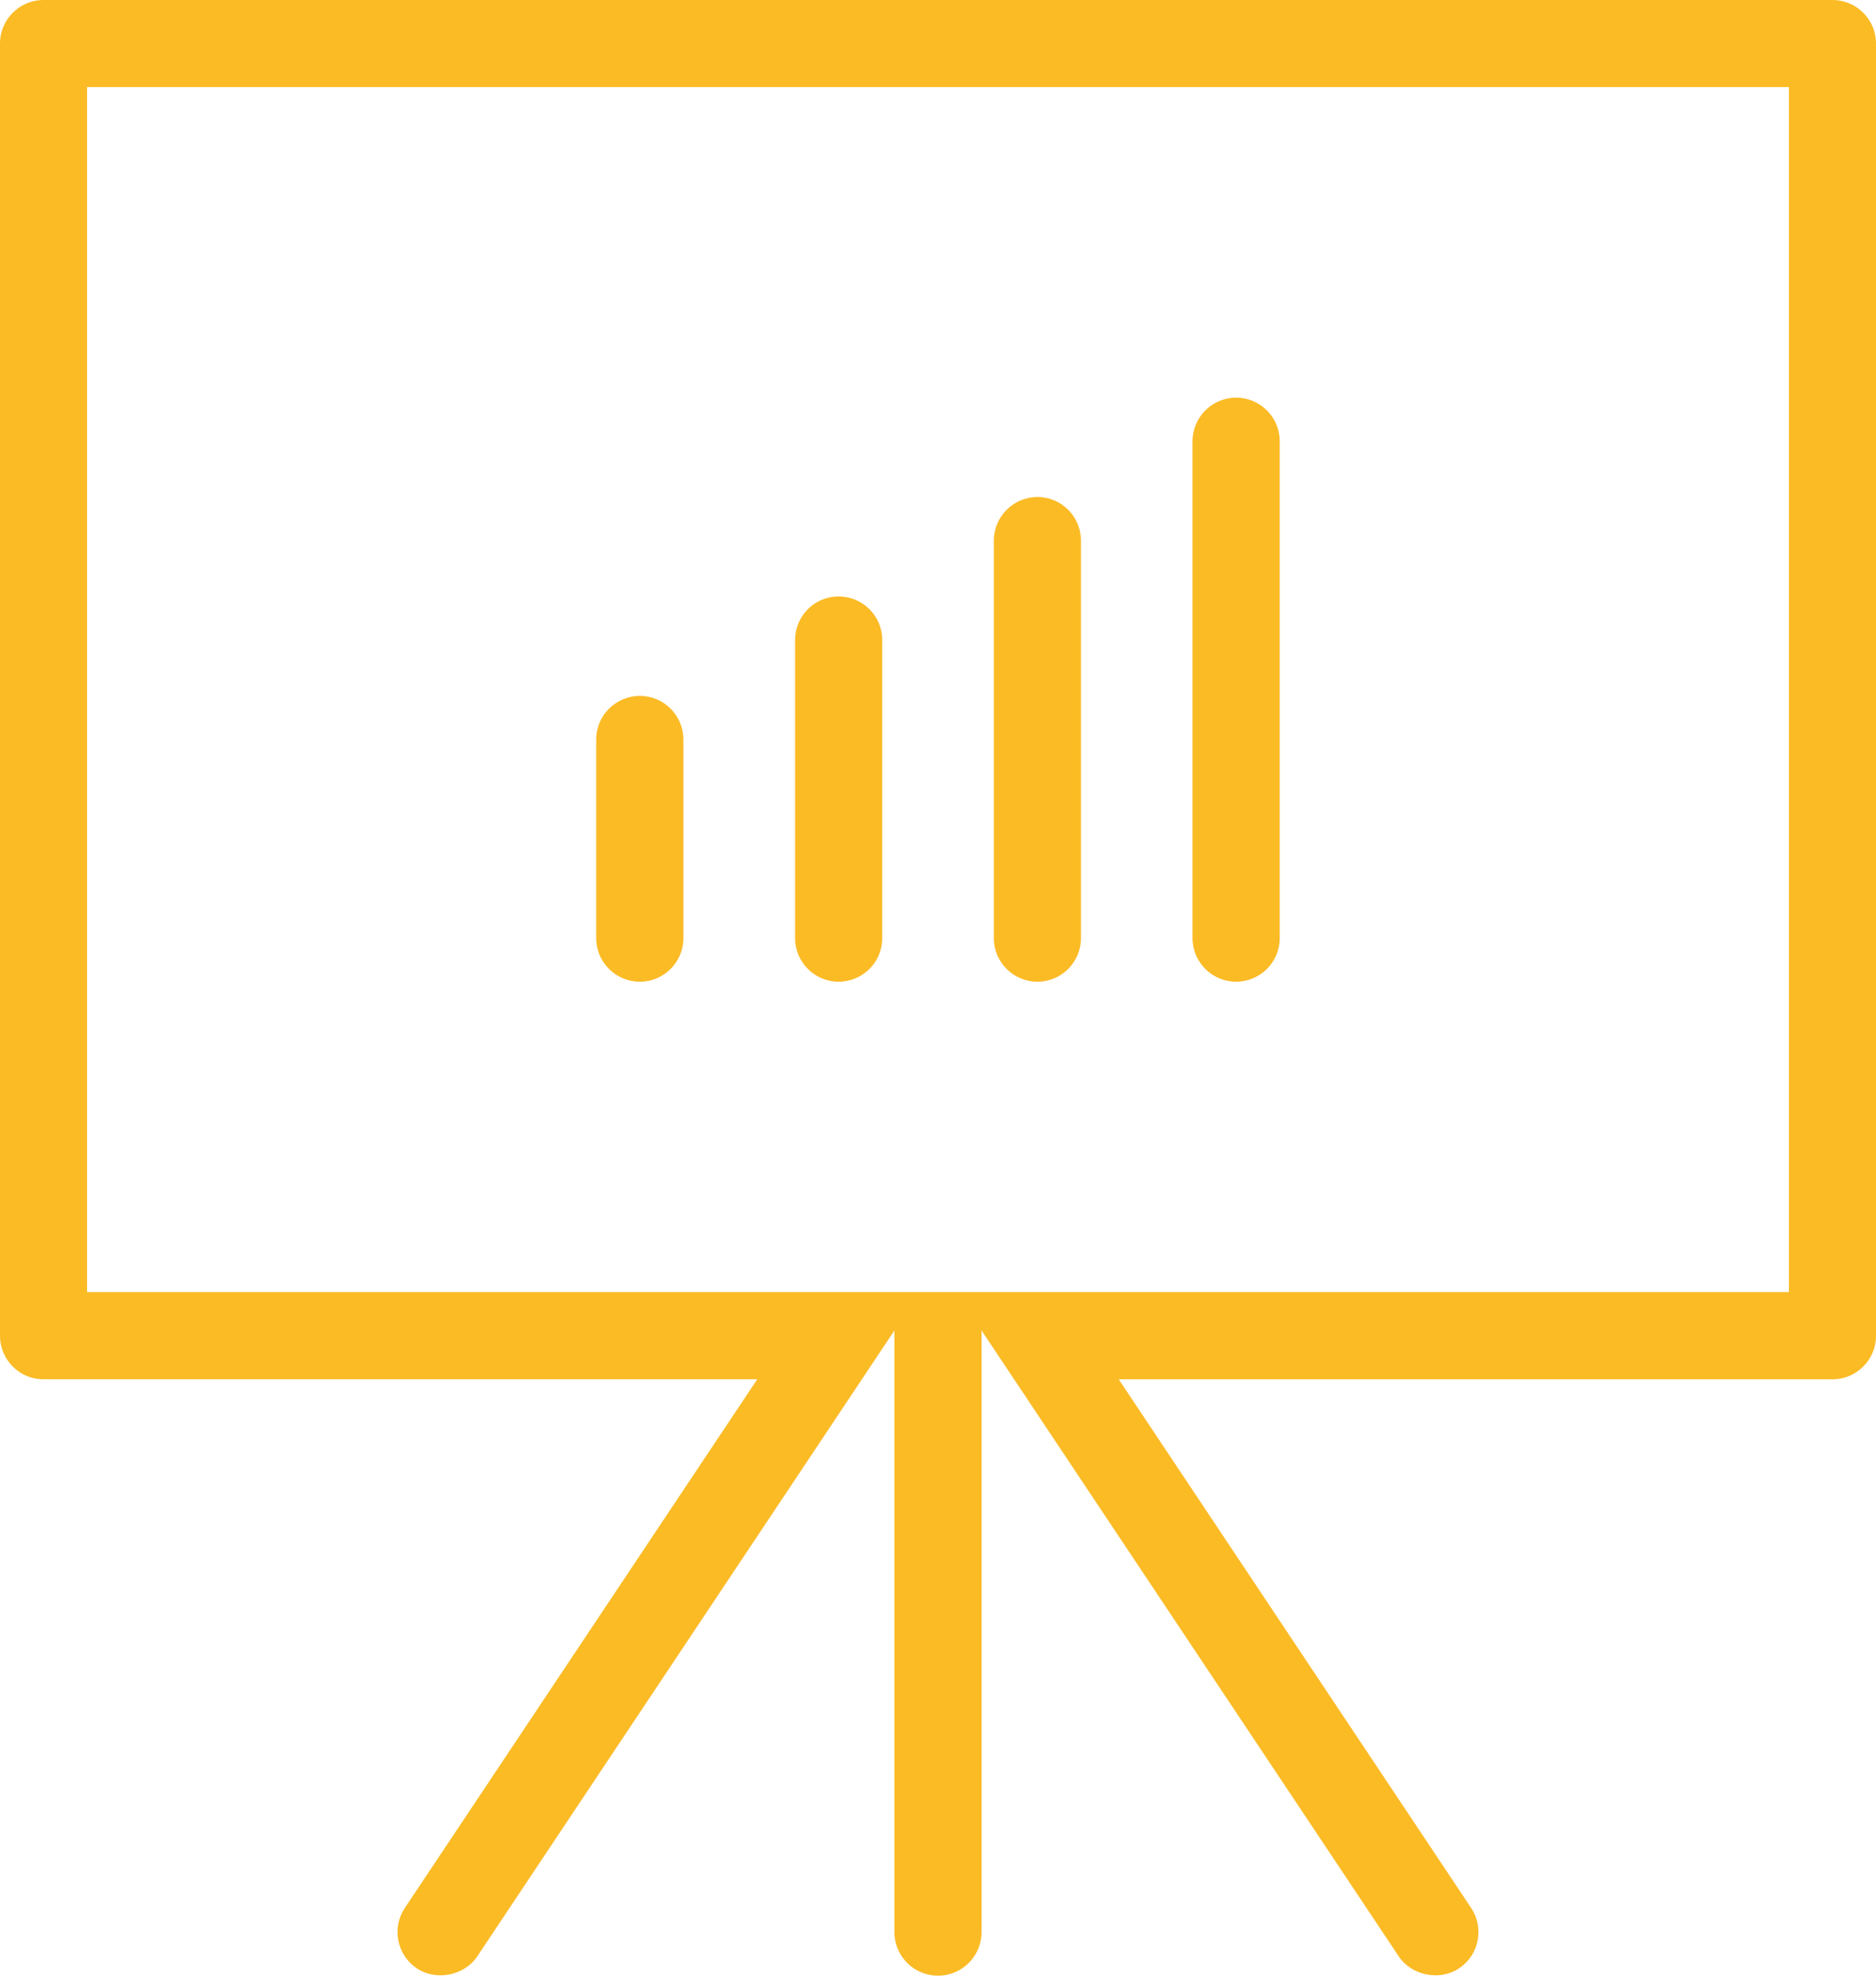 <svg xmlns="http://www.w3.org/2000/svg" preserveAspectRatio="xMidYMid meet" data-bbox="294.24 297.8 828.82 872.77" viewBox="294.24 297.8 828.82 872.77" data-type="color" aria-hidden="true" aria-label=""><defs><style>#comp-m69a7kry1 svg [data-color="1"] {fill: #FBBB25;}</style></defs><g><path d="M752.6 731.48c10.59 0 19.21-8.63 19.21-19.23V536.64c0-10.64-8.62-19.29-19.21-19.29s-19.29 8.65-19.29 19.29v175.61c0 10.6 8.65 19.23 19.29 19.23" fill="#FBBB25" data-color="1"></path><path d="M664.73 731.48c10.64 0 19.29-8.63 19.29-19.23V580.52c0-10.61-8.65-19.24-19.29-19.24s-19.22 8.63-19.22 19.24v131.73c0 10.6 8.62 19.23 19.22 19.23" fill="#FBBB25" data-color="1"></path><path d="M840.35 731.48c10.63 0 19.27-8.63 19.27-19.23V492.71c0-10.61-8.64-19.24-19.27-19.24s-19.25 8.63-19.25 19.24v219.54c0 10.6 8.64 19.23 19.25 19.23" fill="#FBBB25" data-color="1"></path><path d="M576.93 731.48c10.6 0 19.23-8.63 19.23-19.23v-87.81c0-10.6-8.63-19.22-19.23-19.22s-19.29 8.62-19.29 19.22v87.81c0 10.6 8.65 19.23 19.29 19.23" fill="#FBBB25" data-color="1"></path><path d="M1103.84 297.8H313.47c-10.6 0-19.23 8.64-19.23 19.25v570.82c0 10.61 8.63 19.24 19.23 19.24H628.8l-155.67 233.5a19.2 19.2 0 0 0-2.89 14.46c1 5.05 3.91 9.42 8.21 12.3 8.52 5.65 21.01 3.14 26.67-5.36l184.29-276.48v265.81c0 10.6 8.63 19.23 19.24 19.23s19.23-8.63 19.23-19.23V885.53l184.29 276.46c5.68 8.53 18.11 11.05 26.63 5.36 4.32-2.86 7.23-7.2 8.22-12.23 1.01-5.06 0-10.2-2.85-14.5L788.5 907.12h315.32c10.61 0 19.24-8.63 19.24-19.24V317.05c0-10.61-8.63-19.25-19.24-19.25Zm-19.27 570.78H332.71v-532.3h751.86z" fill="#FBBB25" data-color="1"></path></g></svg>